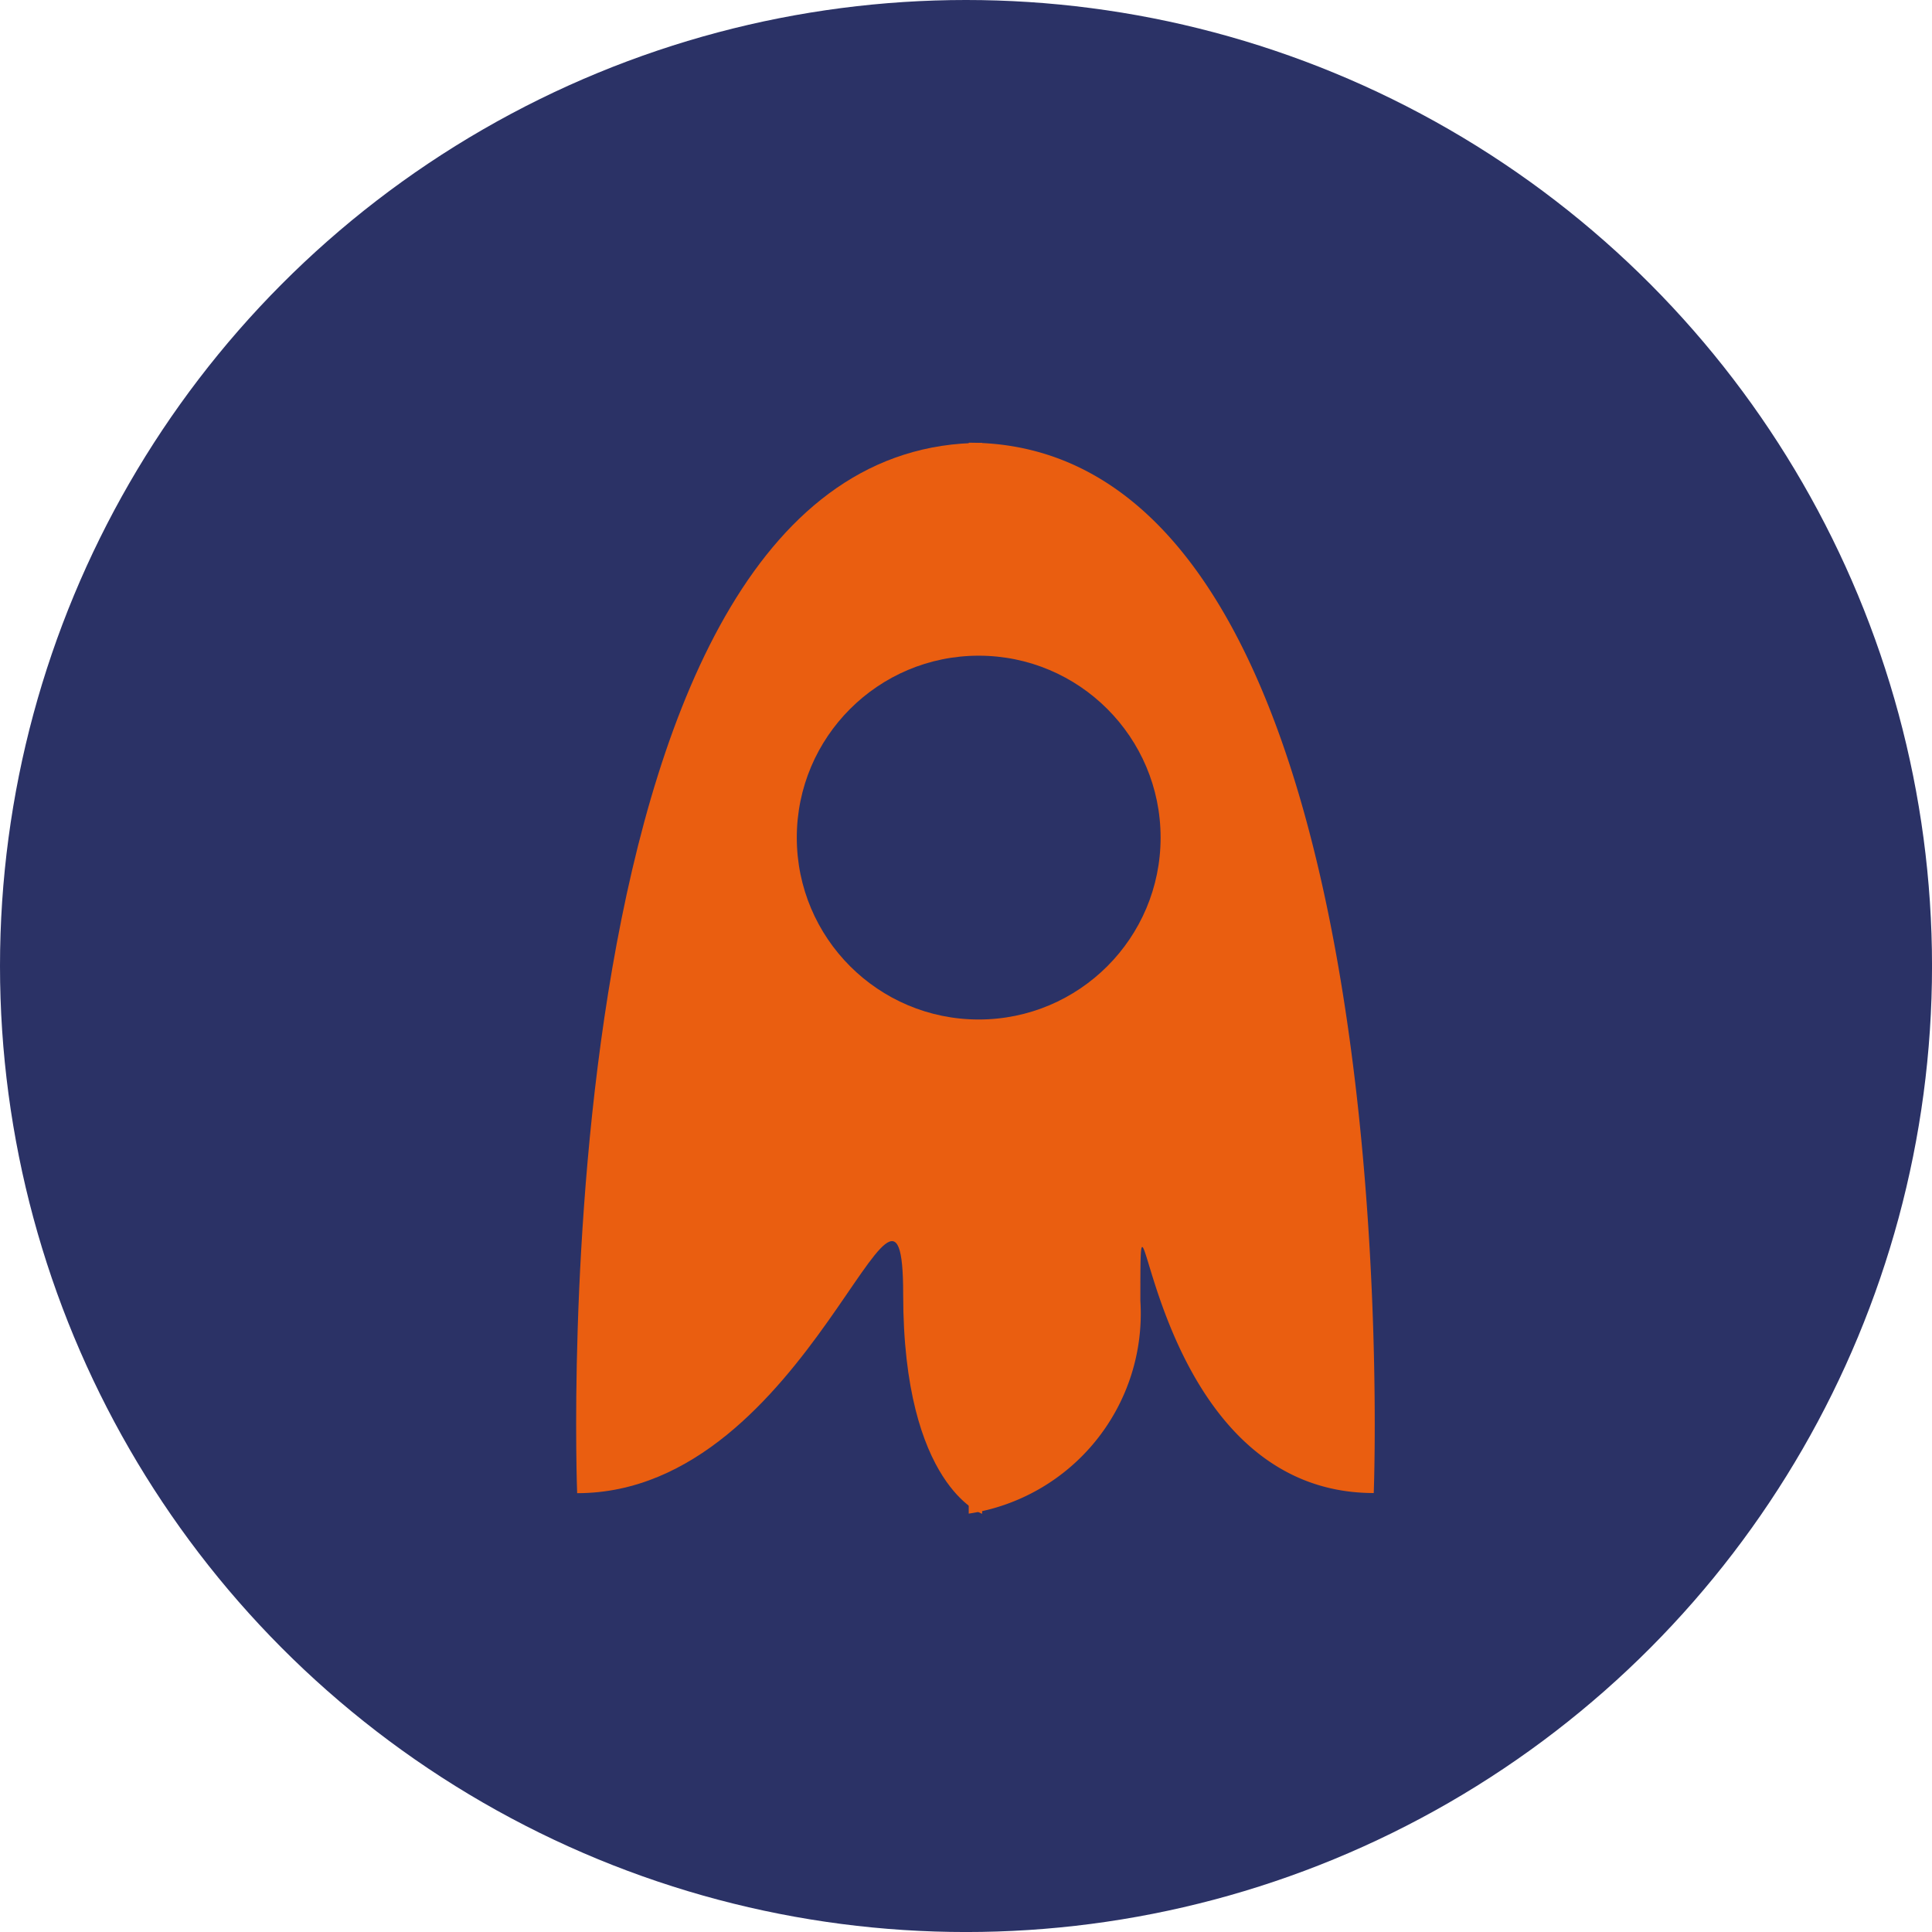 <?xml version="1.0" encoding="UTF-8"?> <svg xmlns="http://www.w3.org/2000/svg" width="78.307" height="78.307" viewBox="0 0 78.307 78.307"><g id="activating-invasion-metastasis" transform="translate(-781.364 -5885.564)"><circle id="Ellipse_809" data-name="Ellipse 809" cx="39.154" cy="39.154" r="39.154" transform="translate(781.364 5885.564)" fill="#2b3266"></circle><path id="Pfad_1632" data-name="Pfad 1632" d="M826.376,896.078s-1.67-42.571,16.414-42.571v43.406s-3.2-1.115-3.2-8.9S835.835,896.078,826.376,896.078Z" transform="translate(-21.619 5050.007)" fill="#ea5e10"></path><path id="Pfad_1633" data-name="Pfad 1633" d="M850.146,896.075s1.67-42.571-16.416-42.571V896.91a8.2,8.2,0,0,0,6.957-8.627C840.687,880.494,840.687,896.075,850.146,896.075Z" transform="translate(-13.102 5050.004)" fill="#ea5e10"></path><circle id="Ellipse_810" data-name="Ellipse 810" cx="7.373" cy="7.373" r="7.373" transform="translate(813.659 5912.14)" fill="#2b3266"></circle></g></svg> 